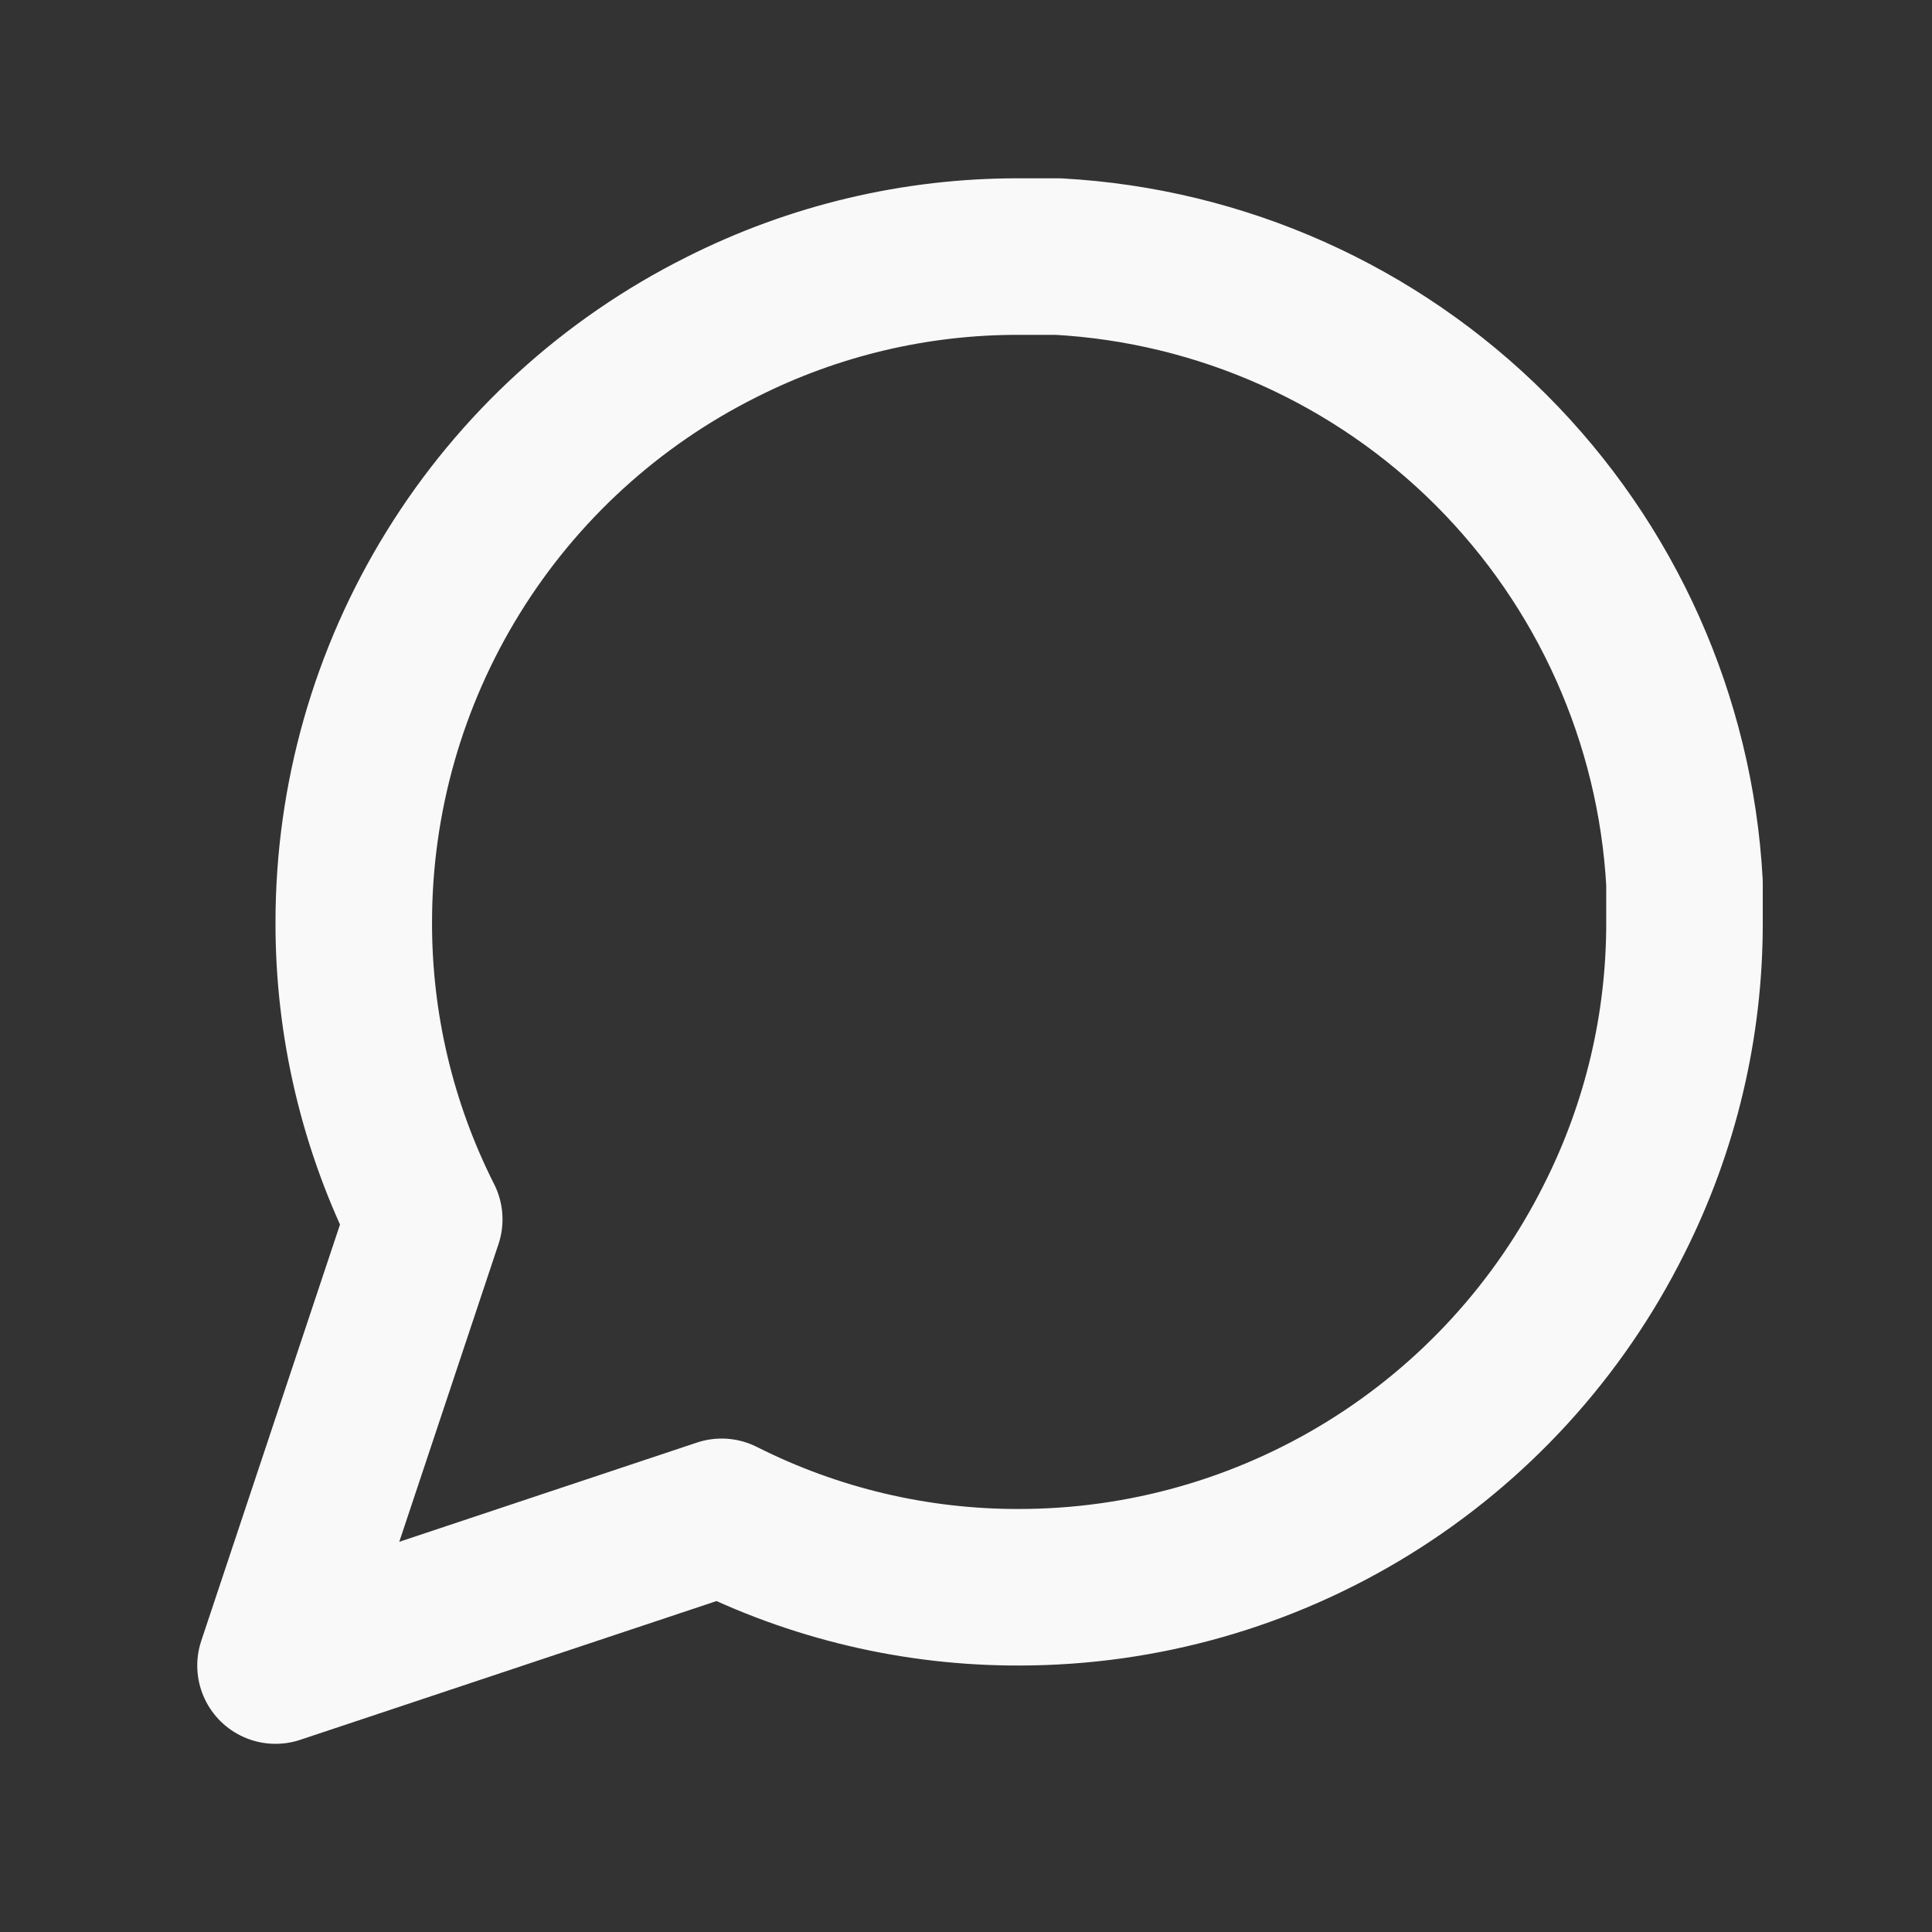 <svg width="36" height="36" viewBox="0 0 36 36" fill="none" xmlns="http://www.w3.org/2000/svg">
<rect x="0" y="0" width="36" height="36" fill="#333333" stroke="none"/>
<path d="M31.388 17.179C31.393 19.104 30.943 21.003 30.075 22.721C29.046 24.78 27.464 26.512 25.506 27.723C23.548 28.934 21.292 29.576 18.99 29.576C17.065 29.581 15.166 29.132 13.447 28.264L5.134 31.035L7.905 22.721C7.037 21.003 6.587 19.104 6.592 17.179C6.593 14.877 7.235 12.62 8.446 10.663C9.656 8.705 11.388 7.123 13.447 6.094C15.166 5.226 17.065 4.776 18.99 4.781H19.719C22.759 4.949 25.631 6.232 27.784 8.385C29.937 10.538 31.22 13.409 31.388 16.449V17.179Z" stroke="#F9F9F9" stroke-width="2.917" stroke-linecap="round" stroke-linejoin="round"/>
</svg>
